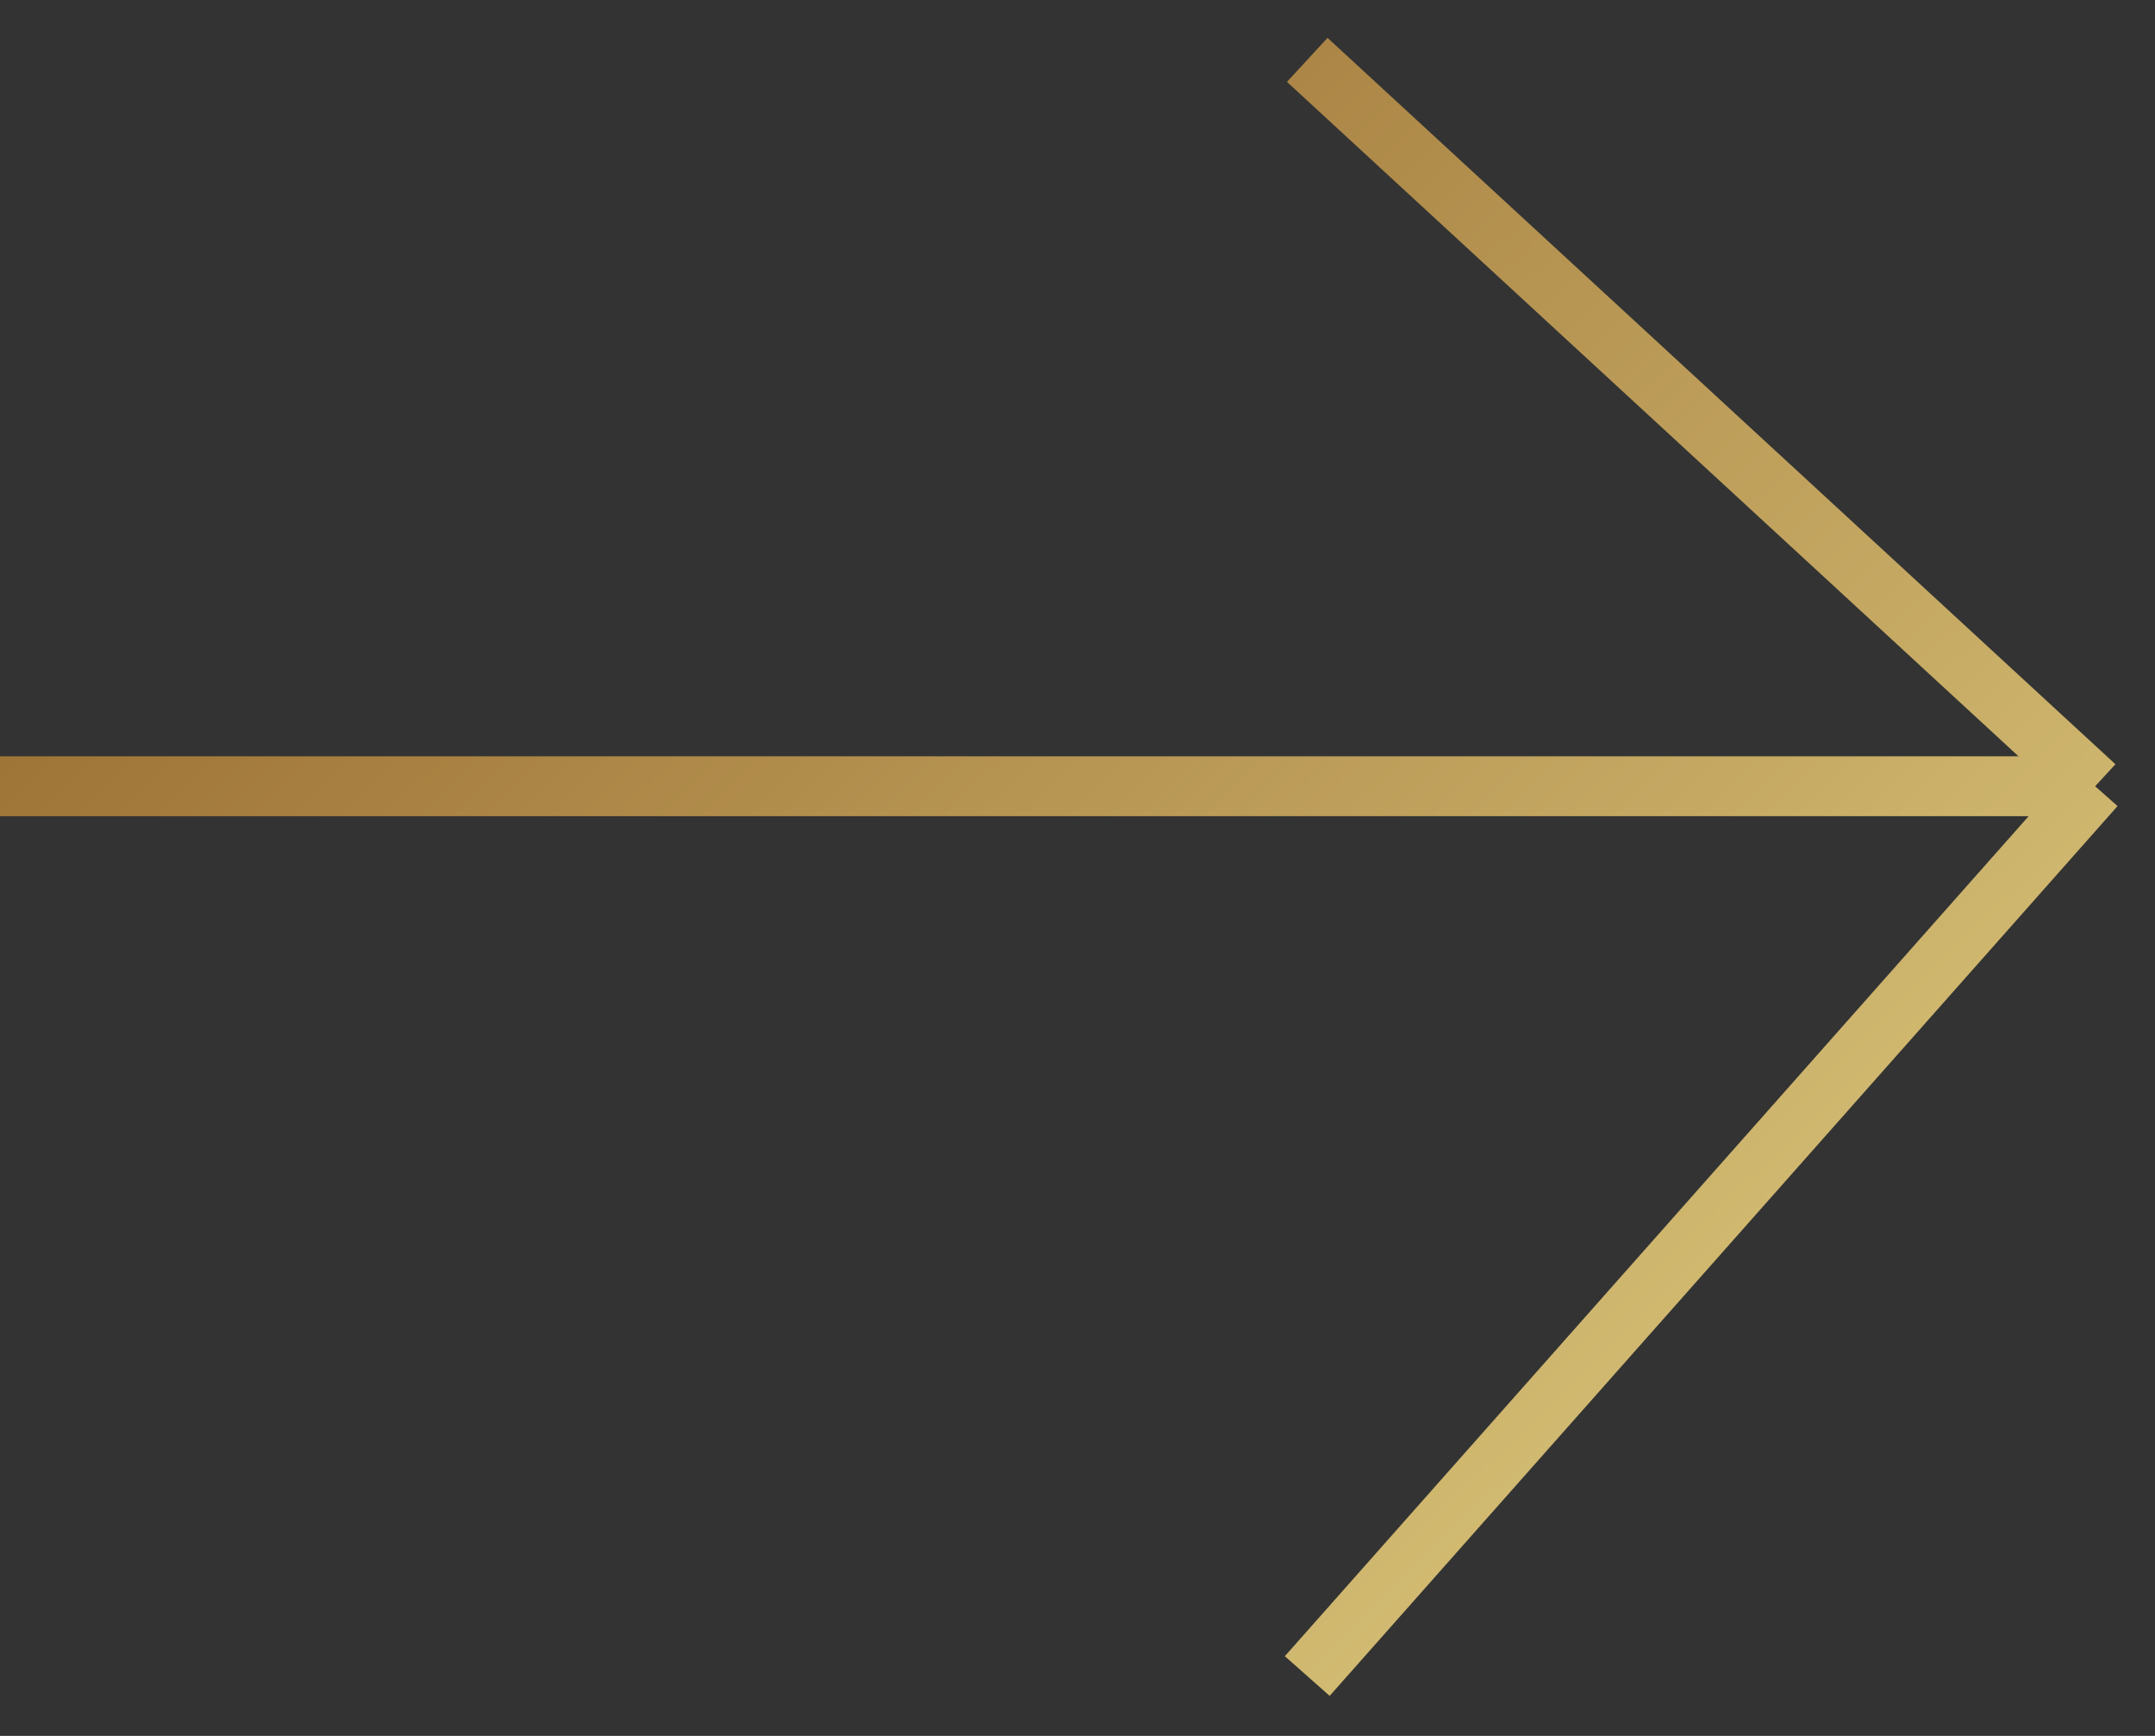 <?xml version="1.0" encoding="UTF-8"?> <svg xmlns="http://www.w3.org/2000/svg" width="36" height="29" viewBox="0 0 36 29" fill="none"><rect x="0" y="0" width="36" height="29" fill="#333333" stroke="none"/> <path d="M0 13.135H35M35 13.135L21.838 28M35 13.135L21.838 1" stroke="url(#paint0_linear_139_41)"></path> <defs> <linearGradient id="paint0_linear_139_41" x1="0" y1="1" x2="79.706" y2="83.153" gradientUnits="userSpaceOnUse"> <stop stop-color="#8F5E25"></stop> <stop offset="0.5" stop-color="#FBF4A1"></stop> <stop offset="1" stop-color="#8F5E25"></stop> </linearGradient> </defs> </svg> 